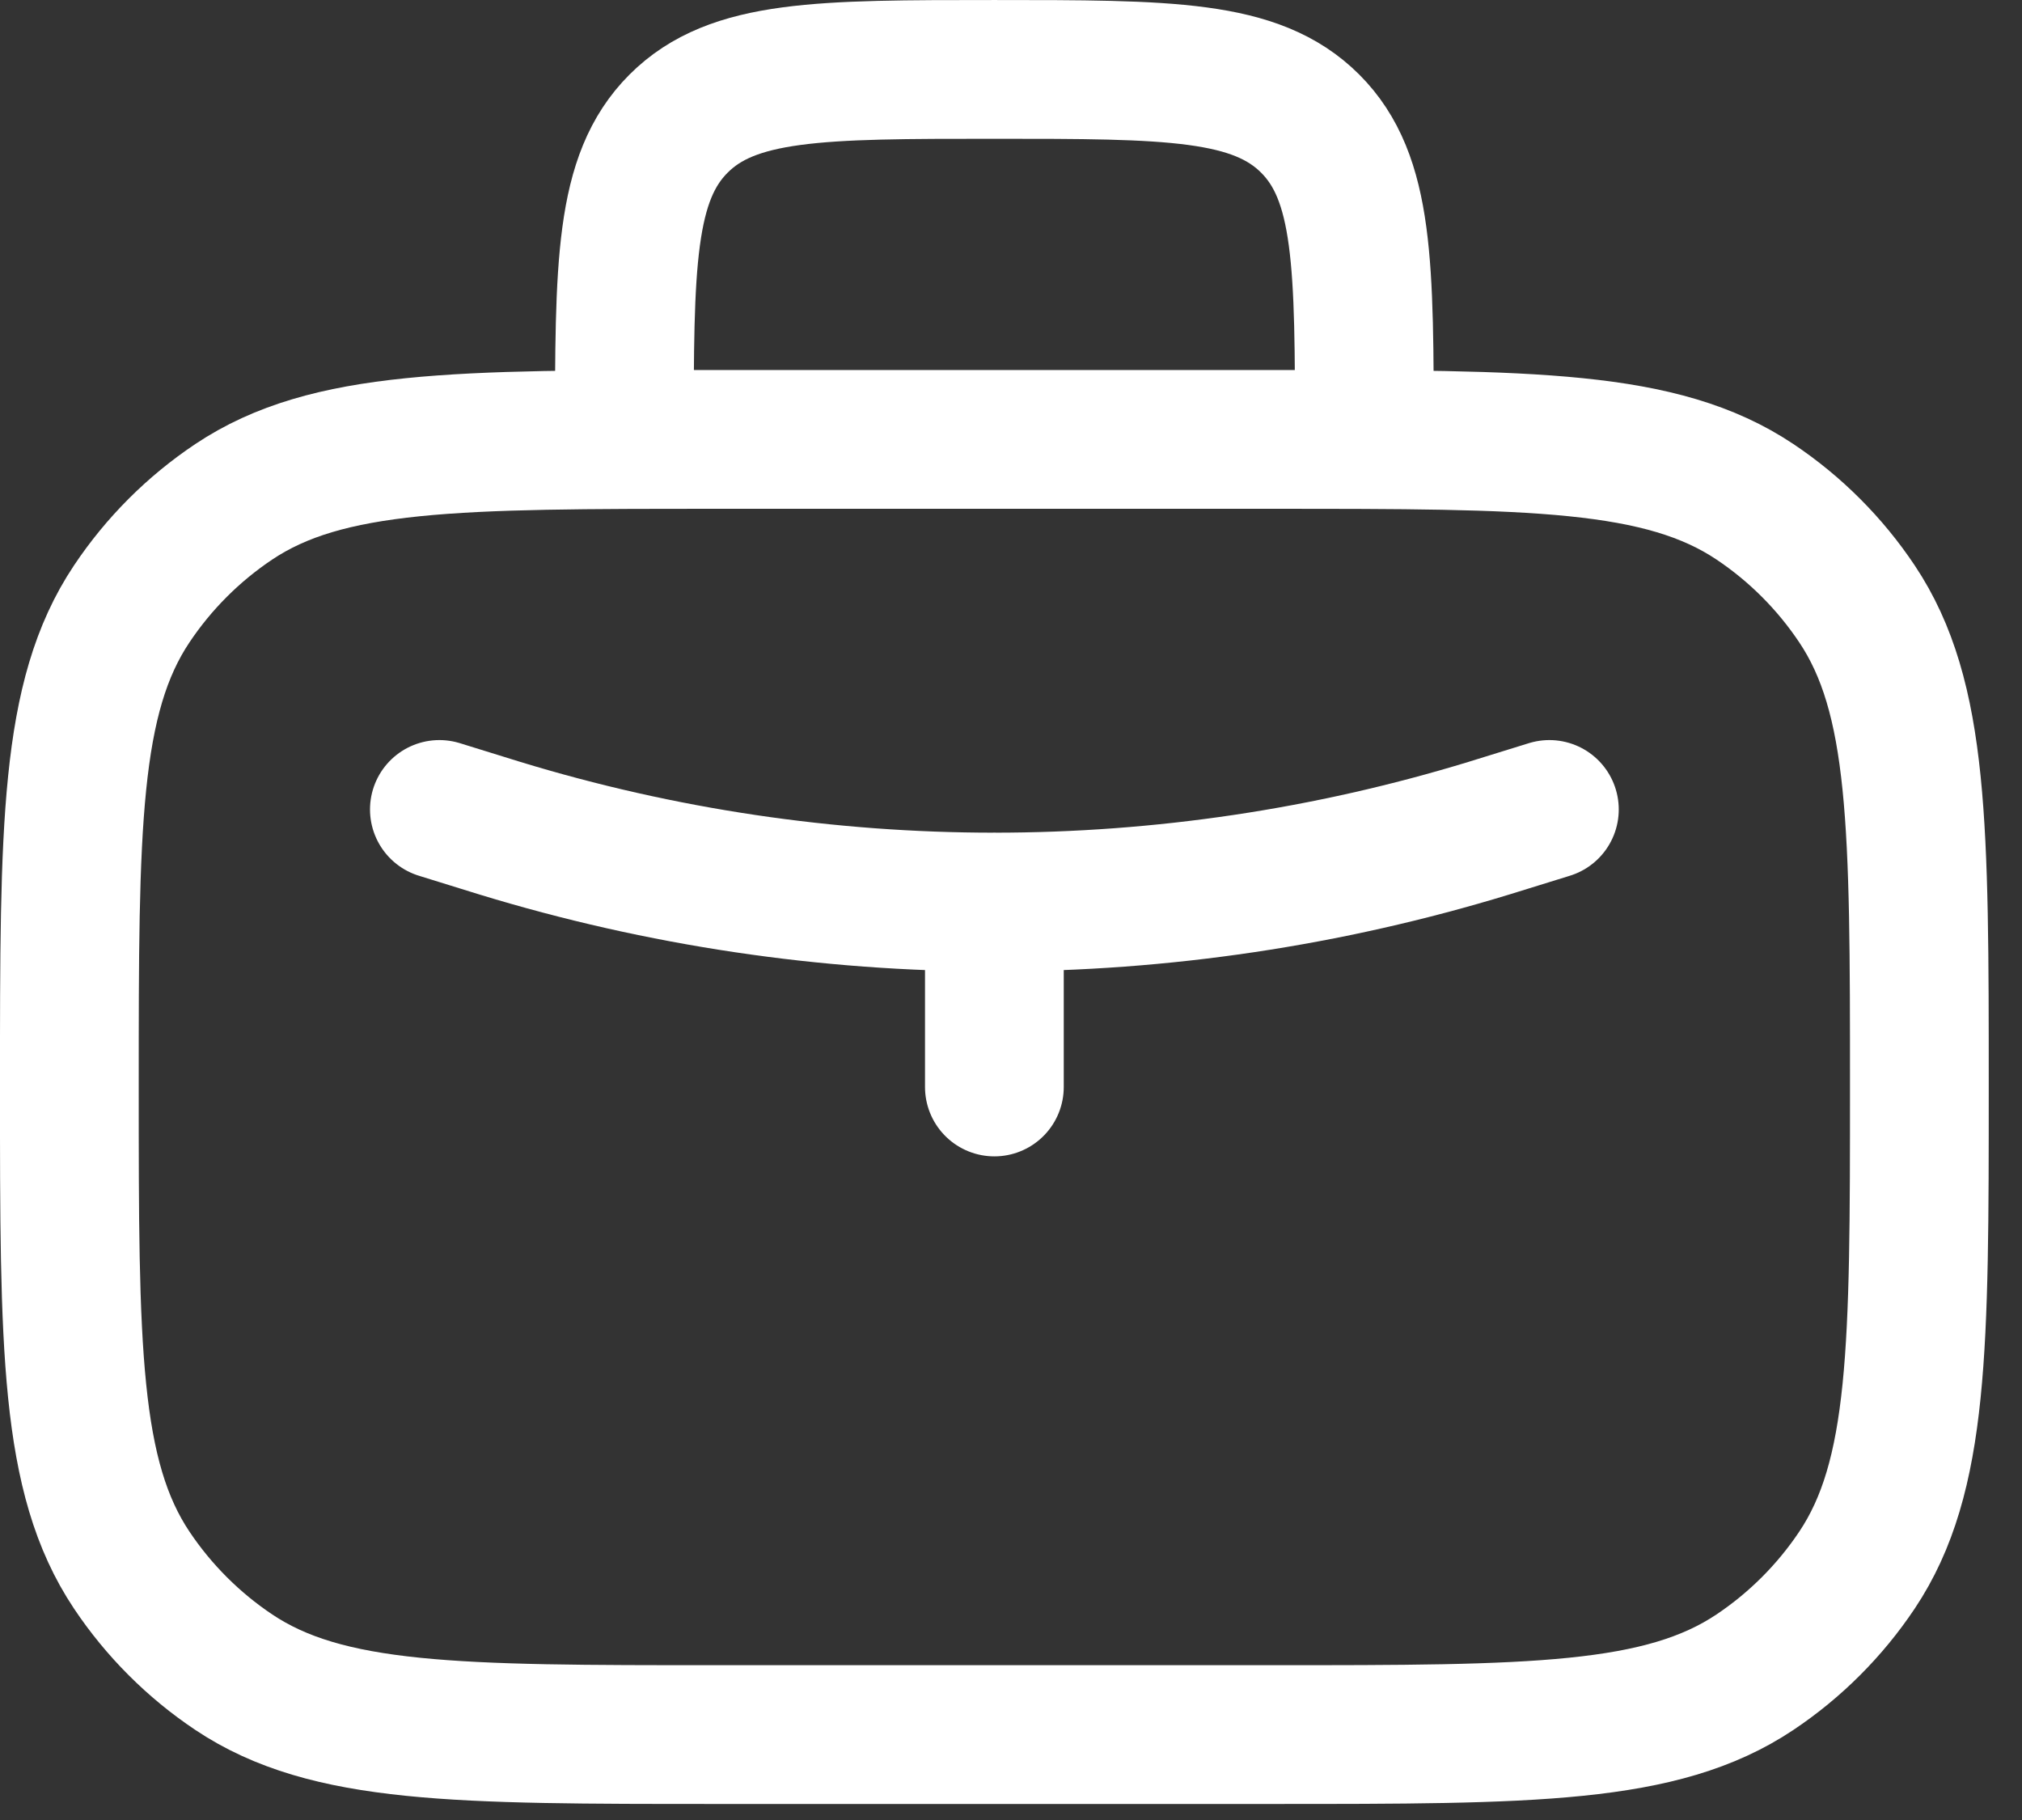 <svg width="50" height="45" viewBox="0 0 50 45" fill="none" xmlns="http://www.w3.org/2000/svg">
<rect x="0" y="0" width="50" height="45" fill="#333333" stroke="none"/>
<path d="M33.738 10.865C33.738 6.551 33.738 4.396 32.398 3.056C31.057 1.716 28.902 1.716 24.589 1.716C20.275 1.716 18.12 1.716 16.78 3.056C15.439 4.396 15.439 6.551 15.439 10.865M1.715 26.876C1.715 20.451 1.715 17.24 3.257 14.932C3.925 13.932 4.783 13.074 5.782 12.406C8.09 10.865 11.299 10.865 17.727 10.865H31.451C37.876 10.865 41.087 10.865 43.395 12.406C44.394 13.074 45.252 13.932 45.92 14.932C47.462 17.24 47.462 20.449 47.462 26.876C47.462 33.304 47.462 36.513 45.92 38.821C45.252 39.82 44.394 40.678 43.395 41.346C41.087 42.888 37.878 42.888 31.451 42.888H17.727C11.302 42.888 8.09 42.888 5.782 41.346C4.783 40.678 3.925 39.82 3.257 38.821C1.715 36.513 1.715 33.304 1.715 26.876Z" stroke="white" stroke-width="3.431" stroke-linecap="round" stroke-linejoin="round"/>
<path d="M10.865 20.014L12.356 20.476C20.329 22.913 28.848 22.913 36.821 20.476L38.313 20.014M24.589 22.302V26.876" stroke="white" stroke-width="3.431" stroke-linecap="round" stroke-linejoin="round"/>
</svg>
